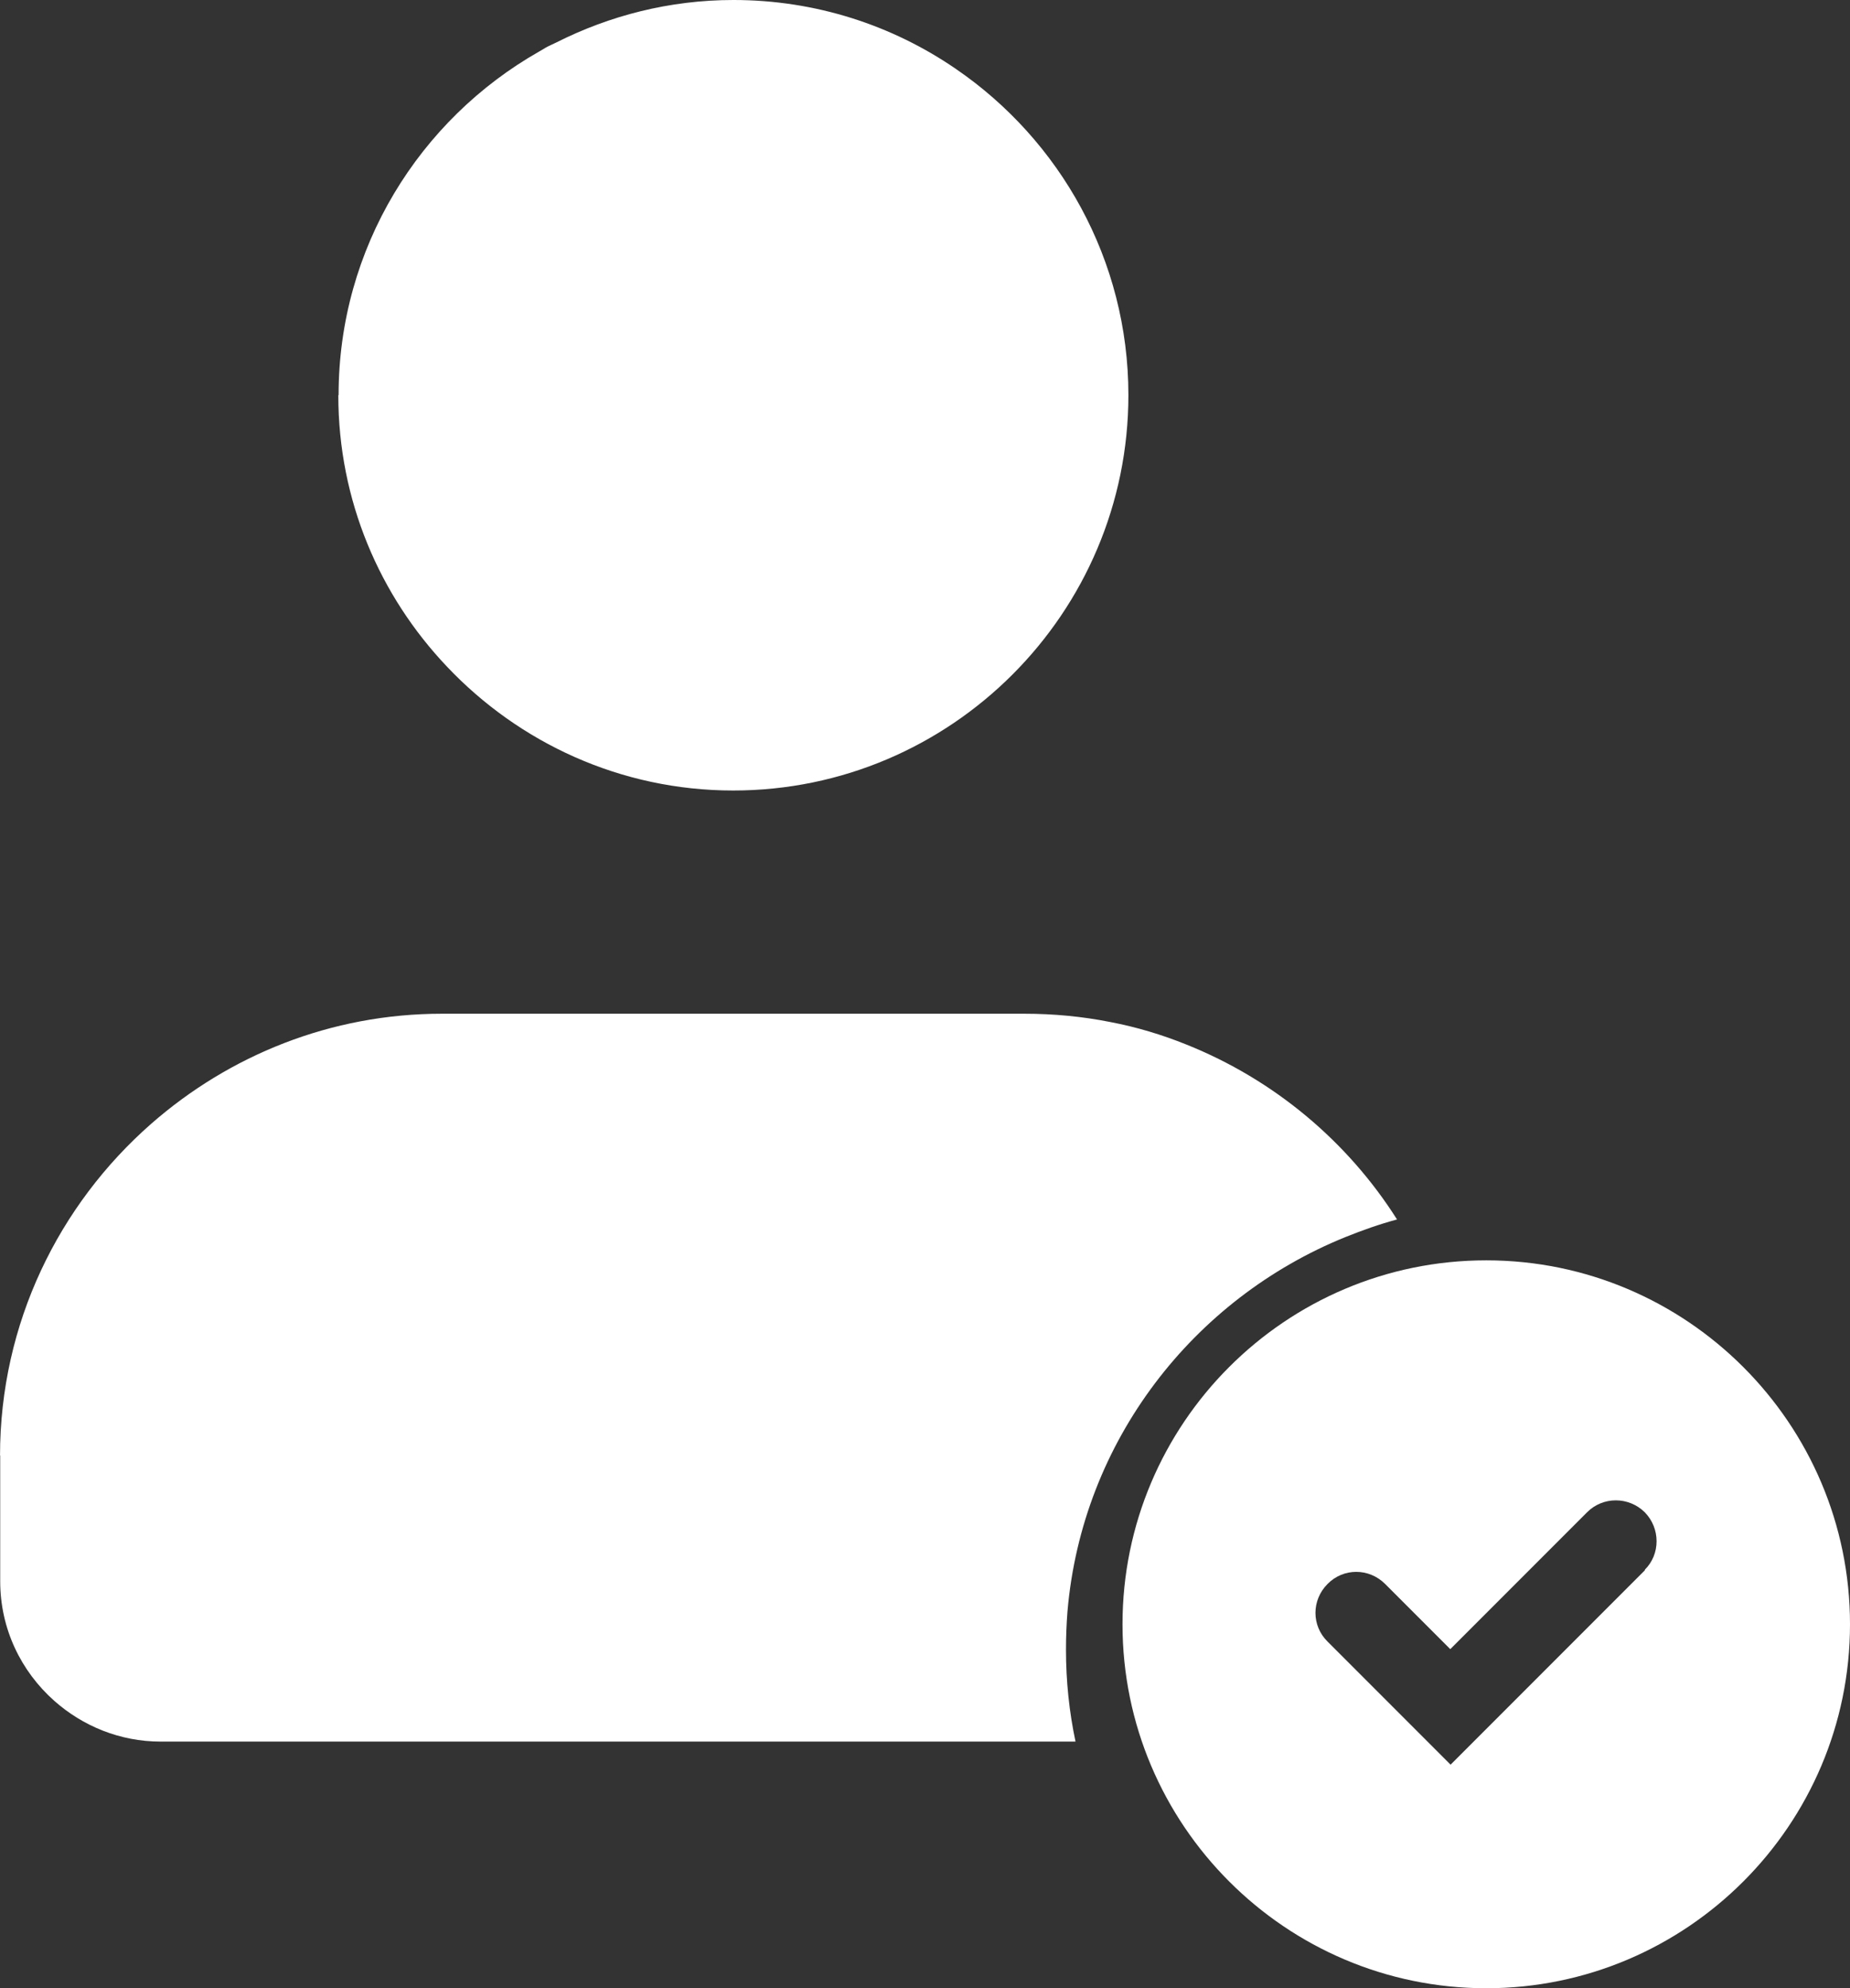 <?xml version="1.0" encoding="UTF-8"?> <svg xmlns="http://www.w3.org/2000/svg" id="_Слой_2" data-name="Слой 2" viewBox="0 0 73.548 79"><rect x="0" y="0" width="73.548" height="79" fill="#333333" stroke="none"/><defs><style> .cls-1 { fill: #fff; } </style></defs><g id="_Слой_1-2" data-name="Слой 1"><g><path class="cls-1" d="M.008,57.817v5.012c0,1.891.828,3.578,2.148,4.75,1.129,1,2.609,1.621,4.231,1.621h36.371c-.25-1.18-.379-2.398-.379-3.648,0-.512.02-1.02.059-1.52.578-6.77,5-12.43,11.051-14.879.672-.27,1.352-.512,2.051-.699-1.969-3.109-4.898-5.559-8.371-6.949-.969-.391-1.988-.699-3.039-.898-1.102-.219-2.25-.328-3.41-.328h-23.148c-4.43,0-8.461,1.66-11.559,4.371-3.672,3.219-6.012,7.93-6.012,13.191l.008-.023Z"></path><path class="cls-1" d="M13.45,15.707c0,4.18,1.648,7.969,4.32,10.781,2.859,3.02,6.898,4.922,11.379,4.922,8.66,0,15.711-7.051,15.711-15.711,0-5.371-2.719-10.129-6.859-12.961-2.52-1.731-5.57-2.738-8.84-2.738-2.539,0-4.93.621-7.051,1.691-.141.07-.289.129-.43.211-.09.051-.172.109-.25.148-4.75,2.699-7.969,7.801-7.969,13.648l-.012.009Z"></path><path class="cls-1" d="M59.087,50.078c-7.98,0-14.461,6.488-14.461,14.461,0,7.969,6.488,14.461,14.461,14.461,7.969,0,14.461-6.488,14.461-14.461,0-7.969-6.488-14.461-14.461-14.461ZM65.399,62.387l-7.73,7.73-4.891-4.891c-.641-.629-.641-1.648,0-2.289.629-.641,1.648-.641,2.289,0l2.59,2.59,5.441-5.441c.629-.629,1.648-.629,2.289,0,.629.641.629,1.672,0,2.289l.012.012Z"></path></g></g></svg> 